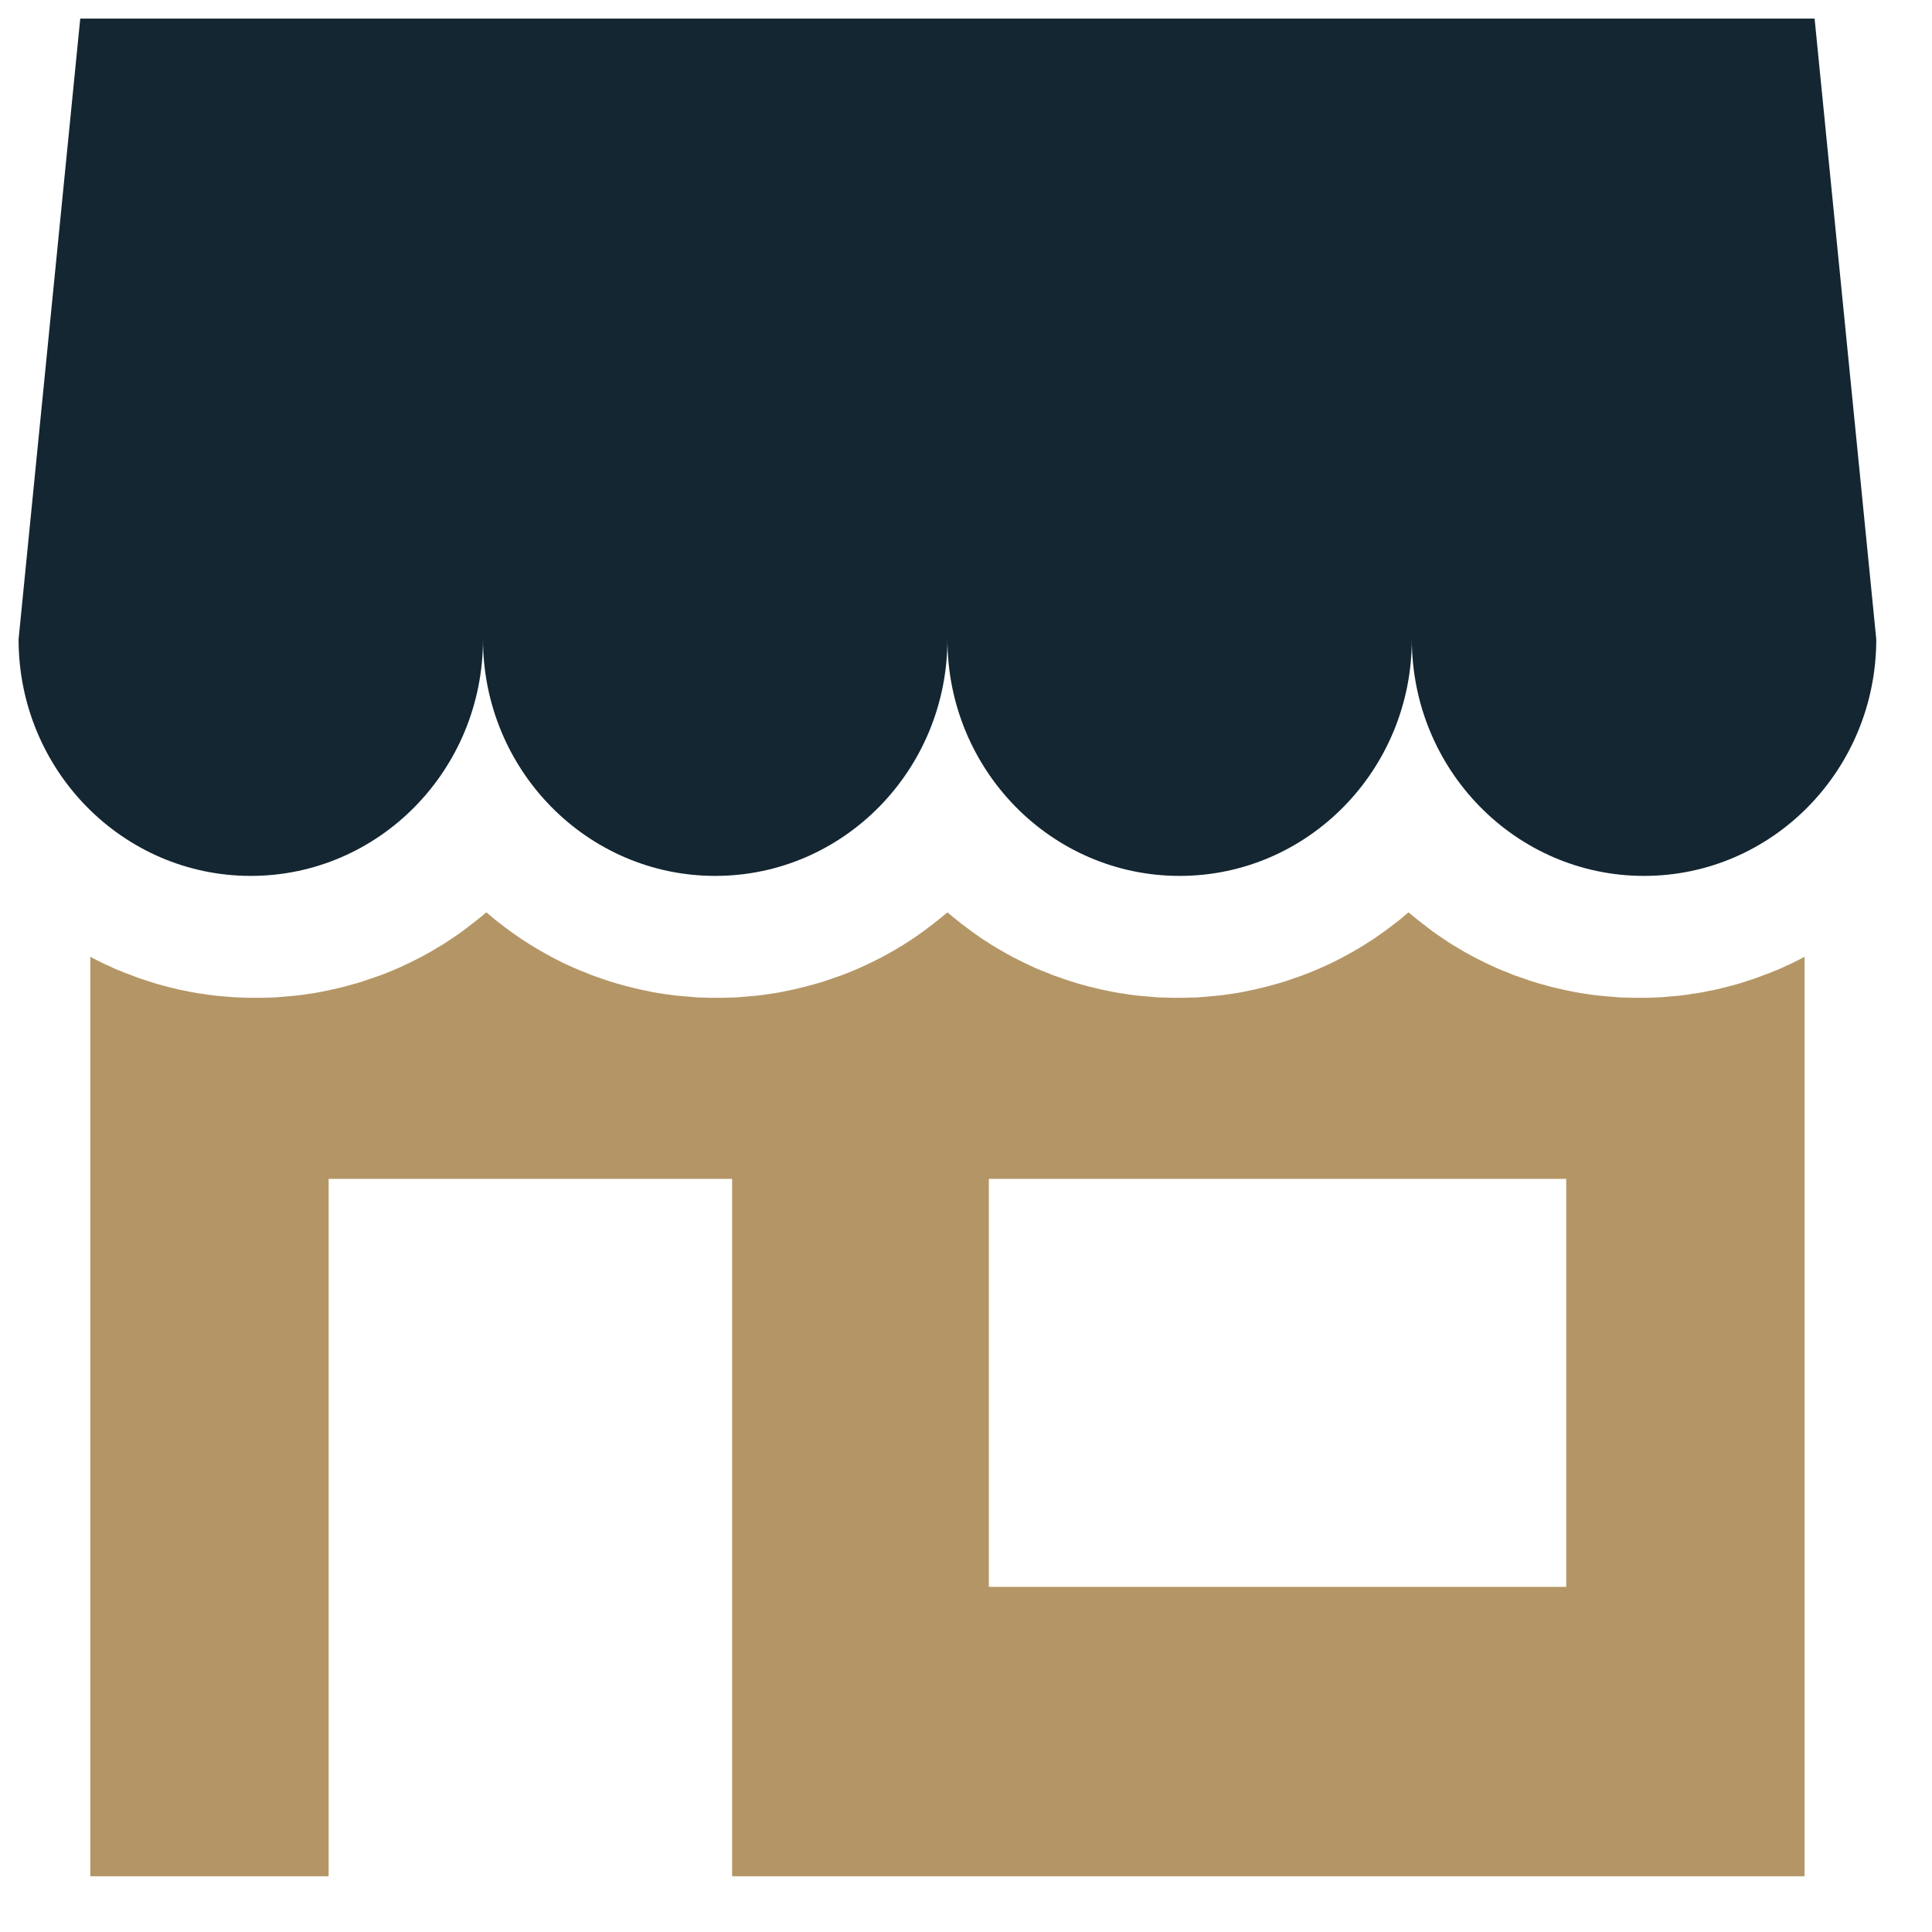 <?xml version="1.0" encoding="UTF-8" standalone="no"?> <svg xmlns="http://www.w3.org/2000/svg" xmlns:xlink="http://www.w3.org/1999/xlink" version="1.1" preserveAspectRatio="xMidYMid meet" viewBox="-1 -1 104 104" width="100" height="100"><defs><path d="M3.32 0C1.33 20.05 0.22 31.18 0 33.41C0 40.45 5.6 46.15 12.5 46.15C19.4 46.15 25 40.45 25 33.41C25 40.45 30.6 46.15 37.5 46.15C44.4 46.15 50 40.45 50 33.41C50 40.45 55.6 46.15 62.5 46.15C69.4 46.15 75 40.45 75 33.41C75 40.45 80.6 46.15 87.5 46.15C94.4 46.15 100 40.45 100 33.41C99.78 31.18 98.67 20.05 96.68 0L3.32 0Z" id="cnmVobqyR"></path><path d="M75.33 48.53L75.59 48.73L75.85 48.93L76.11 49.13L76.38 49.32L76.66 49.51L76.93 49.69L77.21 49.87L77.5 50.04L77.78 50.21L78.07 50.37L78.36 50.53L78.66 50.68L78.96 50.83L79.26 50.97L79.56 51.11L79.87 51.24L80.18 51.36L80.49 51.49L80.81 51.6L81.13 51.71L81.45 51.82L81.77 51.92L82.1 52.01L82.42 52.1L82.75 52.18L83.09 52.26L83.42 52.33L83.76 52.4L84.1 52.46L84.44 52.51L84.78 52.56L85.13 52.6L85.47 52.63L85.82 52.66L86.17 52.69L86.52 52.7L86.88 52.71L87.23 52.71L87.47 52.71L87.72 52.71L87.95 52.7L88.19 52.69L88.43 52.68L88.67 52.66L88.91 52.64L89.14 52.62L89.38 52.6L89.61 52.57L89.84 52.54L90.08 52.5L90.31 52.47L90.54 52.43L90.77 52.39L91 52.34L91.22 52.3L91.45 52.25L91.68 52.19L91.9 52.14L92.12 52.08L92.35 52.02L92.57 51.96L92.79 51.89L93.01 51.82L93.22 51.75L93.44 51.68L93.66 51.6L93.87 51.52L94.08 51.44L94.3 51.36L94.51 51.27L94.72 51.19L94.92 51.1L95.13 51L95.34 50.91L95.54 50.81L95.74 50.71L95.94 50.61L96.14 50.5L96.14 100L38.41 100L38.41 62.46L16.69 62.46L16.69 100L3.86 100L3.86 50.5L4.06 50.61L4.26 50.71L4.46 50.81L4.66 50.91L4.87 51L5.08 51.1L5.28 51.19L5.49 51.27L5.7 51.36L5.92 51.44L6.13 51.52L6.34 51.6L6.56 51.68L6.78 51.75L6.99 51.82L7.21 51.89L7.43 51.96L7.65 52.02L7.88 52.08L8.1 52.14L8.32 52.19L8.55 52.25L8.78 52.3L9 52.34L9.23 52.39L9.46 52.43L9.69 52.47L9.92 52.5L10.16 52.54L10.39 52.57L10.62 52.6L10.86 52.62L11.09 52.64L11.33 52.66L11.57 52.68L11.81 52.69L12.05 52.7L12.28 52.71L12.53 52.71L12.77 52.71L13.12 52.71L13.48 52.7L13.83 52.69L14.18 52.66L14.53 52.63L14.87 52.6L15.22 52.56L15.56 52.51L15.9 52.46L16.24 52.4L16.58 52.33L16.91 52.26L17.25 52.18L17.58 52.1L17.9 52.01L18.23 51.92L18.55 51.82L18.87 51.71L19.19 51.6L19.51 51.49L19.82 51.37L20.13 51.24L20.44 51.11L20.74 50.97L21.04 50.83L21.34 50.68L21.64 50.53L21.93 50.37L22.22 50.21L22.5 50.04L22.79 49.87L23.07 49.69L23.34 49.51L23.62 49.32L23.89 49.13L24.15 48.93L24.41 48.73L24.67 48.53L24.93 48.32L25.18 48.11L25.43 48.32L25.68 48.53L25.94 48.73L26.2 48.93L26.47 49.13L26.74 49.32L27.01 49.51L27.29 49.69L27.57 49.87L27.85 50.04L28.14 50.21L28.43 50.37L28.72 50.53L29.01 50.68L29.31 50.83L29.61 50.97L29.92 51.11L30.23 51.24L30.54 51.36L30.85 51.49L31.16 51.6L31.48 51.71L31.8 51.82L32.13 51.92L32.45 52.01L32.78 52.1L33.11 52.18L33.44 52.26L33.78 52.33L34.11 52.4L34.45 52.46L34.79 52.51L35.14 52.56L35.48 52.6L35.83 52.63L36.18 52.66L36.53 52.69L36.88 52.7L37.23 52.71L37.59 52.71L37.94 52.71L38.3 52.7L38.65 52.69L39 52.66L39.35 52.63L39.7 52.6L40.04 52.56L40.38 52.51L40.72 52.46L41.06 52.4L41.4 52.33L41.74 52.26L42.07 52.18L42.4 52.1L42.73 52.01L43.05 51.92L43.37 51.82L43.7 51.71L44.01 51.6L44.33 51.49L44.64 51.37L44.95 51.24L45.26 51.11L45.56 50.97L45.86 50.83L46.16 50.68L46.46 50.53L46.75 50.37L47.04 50.21L47.33 50.04L47.61 49.87L47.89 49.69L48.17 49.51L48.44 49.32L48.71 49.13L48.97 48.93L49.24 48.73L49.49 48.53L49.75 48.32L50 48.11L50.25 48.32L50.51 48.53L50.76 48.73L51.03 48.93L51.29 49.13L51.56 49.32L51.83 49.51L52.11 49.69L52.39 49.87L52.67 50.04L52.96 50.21L53.25 50.37L53.54 50.53L53.84 50.68L54.14 50.83L54.44 50.97L54.74 51.11L55.05 51.24L55.36 51.36L55.67 51.49L55.99 51.6L56.3 51.71L56.63 51.82L56.95 51.92L57.27 52.01L57.6 52.1L57.93 52.18L58.26 52.26L58.6 52.33L58.94 52.4L59.28 52.46L59.62 52.51L59.96 52.56L60.3 52.6L60.65 52.63L61 52.66L61.35 52.69L61.7 52.7L62.06 52.71L62.41 52.71L62.77 52.71L63.12 52.7L63.47 52.69L63.82 52.66L64.17 52.63L64.52 52.6L64.86 52.56L65.21 52.51L65.55 52.46L65.89 52.4L66.22 52.33L66.56 52.26L66.89 52.18L67.22 52.1L67.55 52.01L67.87 51.92L68.2 51.82L68.52 51.71L68.84 51.6L69.15 51.49L69.46 51.37L69.77 51.24L70.08 51.11L70.39 50.97L70.69 50.83L70.99 50.68L71.28 50.53L71.57 50.37L71.86 50.21L72.15 50.04L72.43 49.87L72.71 49.69L72.99 49.51L73.26 49.32L73.53 49.13L73.8 48.93L74.06 48.73L74.32 48.53L74.57 48.32L74.82 48.11L75.07 48.32L75.33 48.53ZM52.23 84.42L83.31 84.42L83.31 62.46L52.23 62.46L52.23 84.42Z" id="c3yfArSS6L"></path></defs><g><g><use xlink:href="#cnmVobqyR" opacity="1" fill="#132632" fill-opacity="1"></use><g><use xlink:href="#cnmVobqyR" opacity="1" fill-opacity="0" stroke="#000000" stroke-width="1" stroke-opacity="0"></use></g></g><g><use xlink:href="#c3yfArSS6L" opacity="1" fill="#b49666" fill-opacity="1"></use><g><use xlink:href="#c3yfArSS6L" opacity="1" fill-opacity="0" stroke="#000000" stroke-width="1" stroke-opacity="0"></use></g></g></g></svg> 